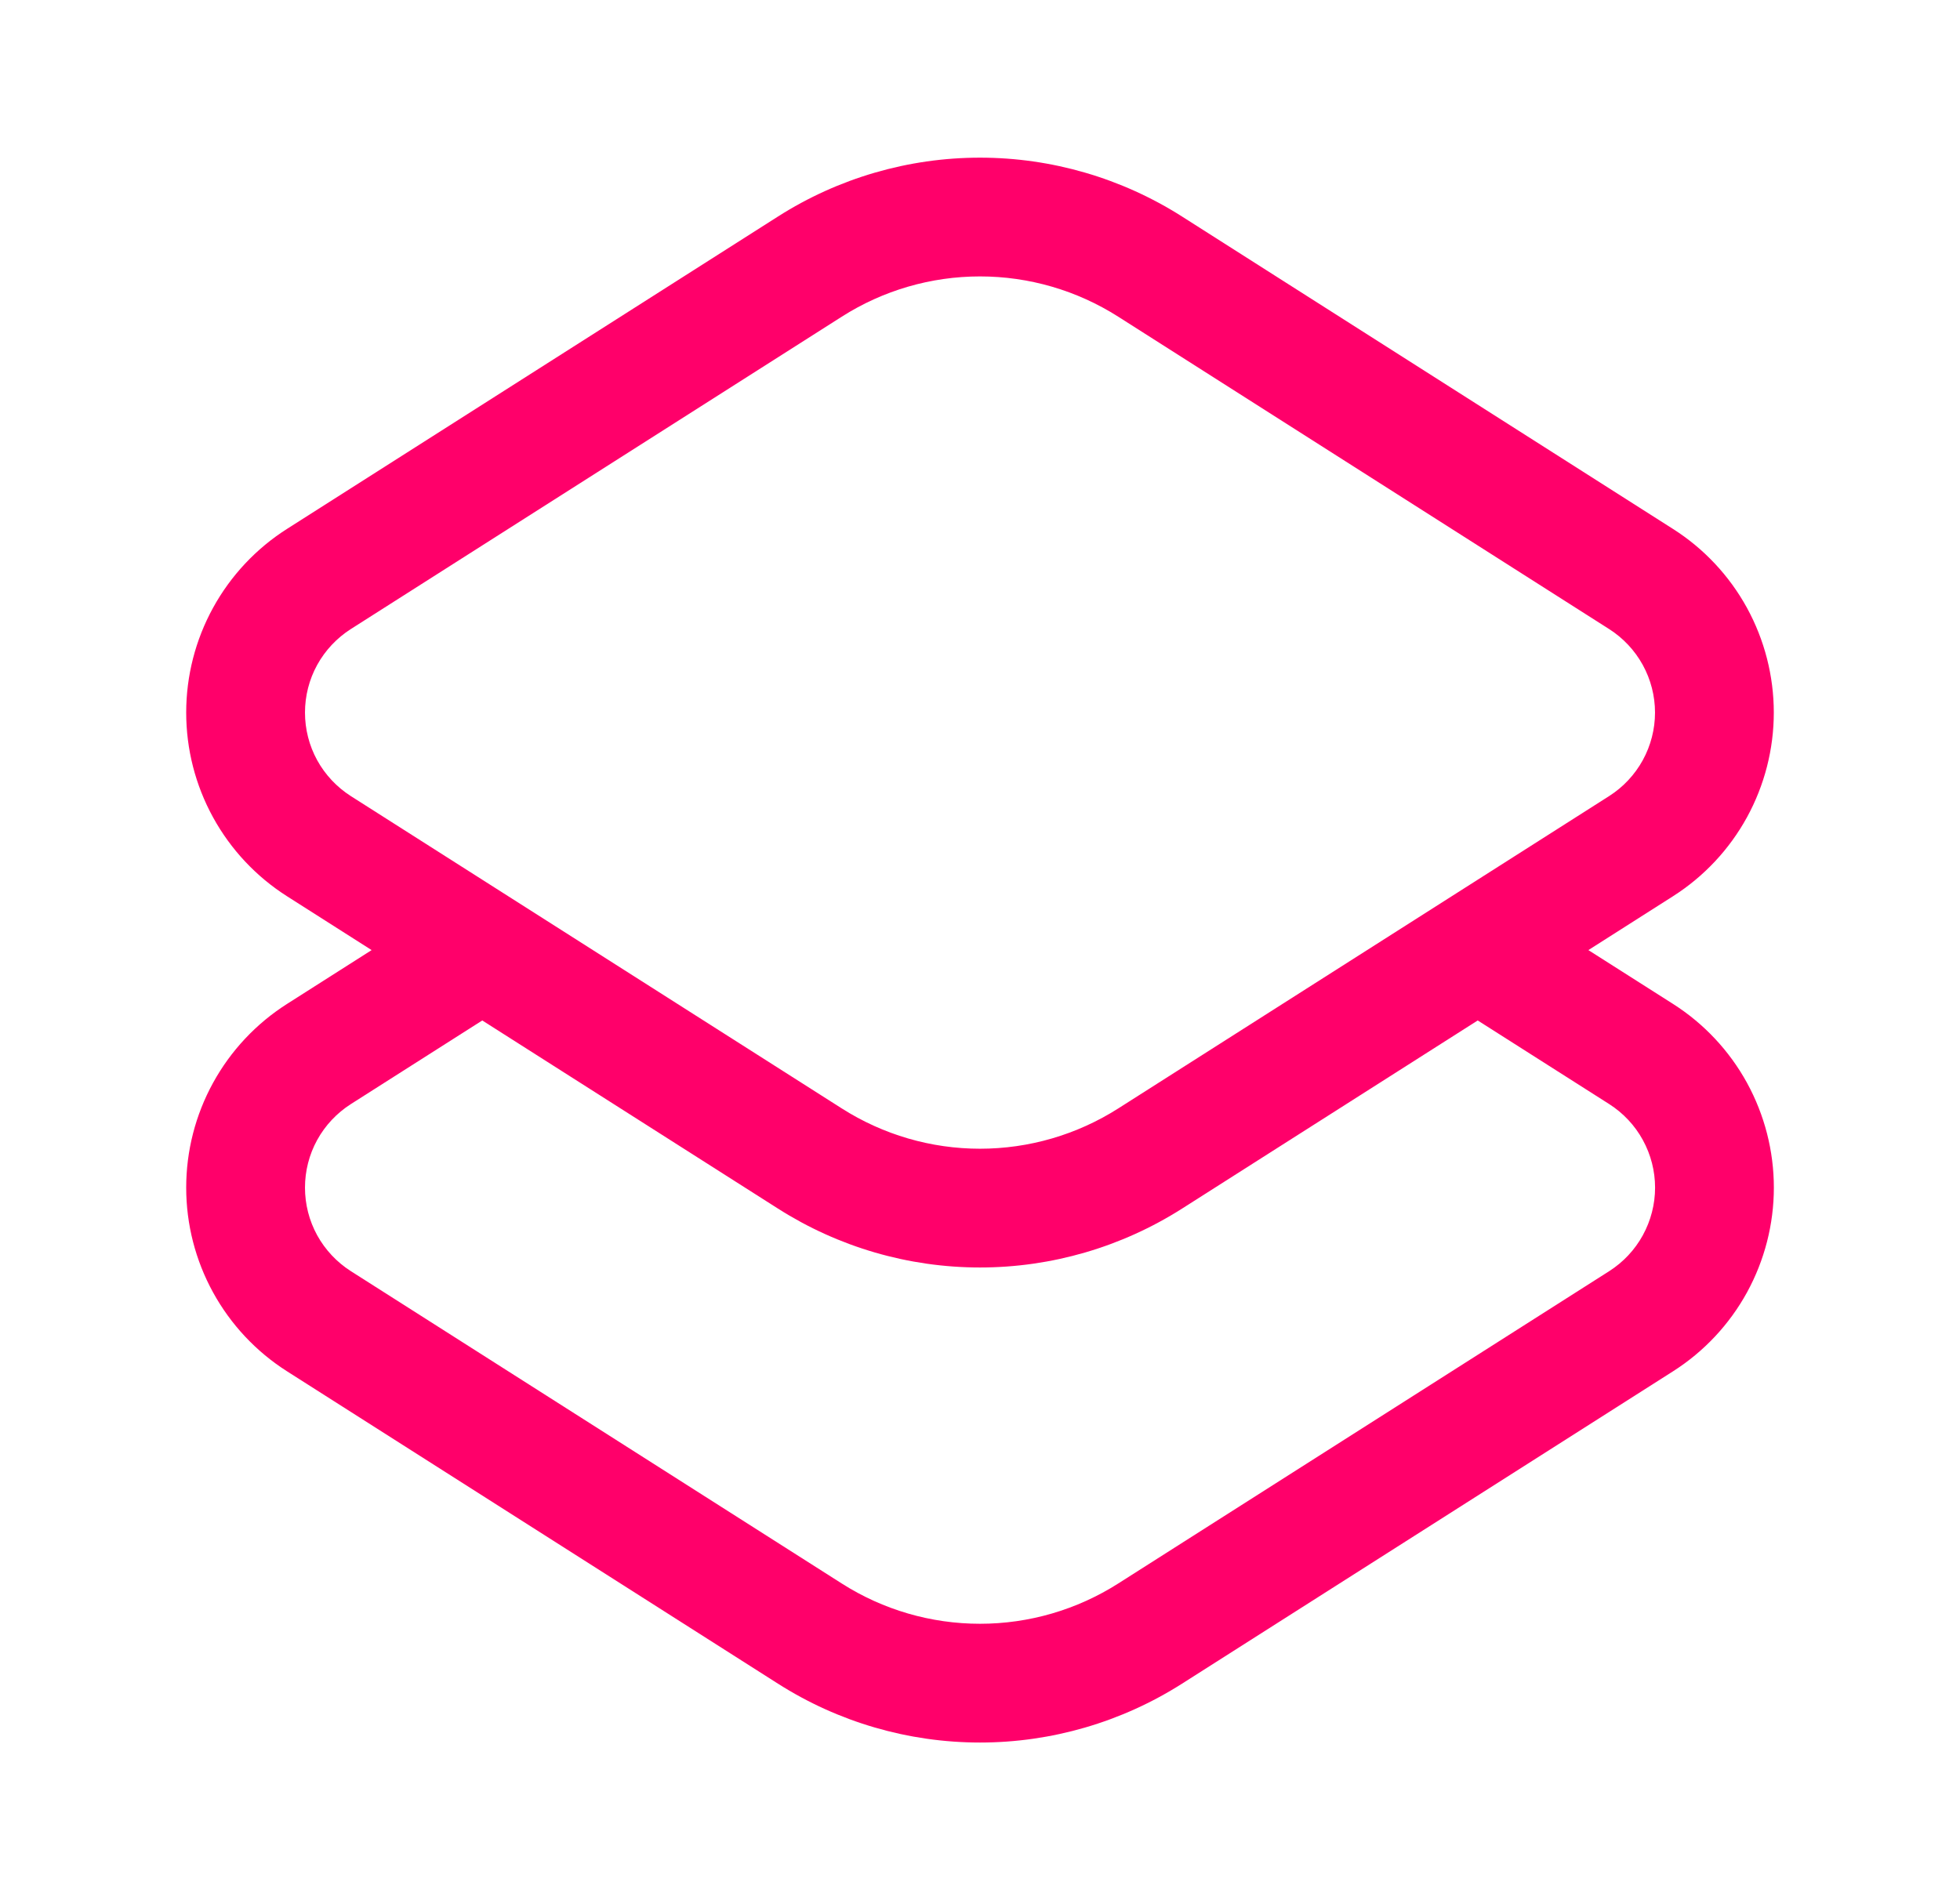<svg width="33" height="32" viewBox="0 0 33 32" fill="none" xmlns="http://www.w3.org/2000/svg">
<g id="Component 1">
<path id="Vector" fill-rule="evenodd" clip-rule="evenodd" d="M14.173 5.333C14.868 4.89 15.675 4.655 16.5 4.655C17.324 4.655 18.131 4.89 18.827 5.333L27.093 10.594C27.33 10.745 27.524 10.953 27.659 11.198C27.794 11.444 27.865 11.72 27.865 12C27.865 12.28 27.794 12.556 27.659 12.802C27.524 13.047 27.33 13.255 27.093 13.406L18.827 18.667C18.131 19.11 17.324 19.345 16.5 19.345C15.676 19.345 14.87 19.11 14.174 18.667L5.906 13.406C5.67 13.255 5.475 13.047 5.34 12.802C5.205 12.556 5.135 12.28 5.135 12C5.135 11.72 5.205 11.444 5.34 11.198C5.475 10.953 5.67 10.745 5.906 10.594L14.173 5.333ZM16.5 2.655C15.295 2.655 14.115 2.999 13.099 3.646L4.832 8.907C4.312 9.238 3.884 9.695 3.587 10.236C3.29 10.777 3.135 11.383 3.135 12C3.135 12.617 3.29 13.223 3.587 13.764C3.884 14.305 4.312 14.762 4.832 15.093L6.257 16L4.832 16.907C4.312 17.238 3.884 17.695 3.587 18.236C3.29 18.777 3.135 19.383 3.135 20C3.135 20.617 3.29 21.223 3.587 21.764C3.884 22.305 4.312 22.762 4.832 23.093L13.099 28.354C14.115 29.001 15.295 29.345 16.5 29.345C17.704 29.345 18.884 29.001 19.901 28.354L28.169 23.093C28.689 22.762 29.117 22.305 29.414 21.764C29.71 21.223 29.866 20.617 29.866 20C29.866 19.383 29.71 18.777 29.414 18.236C29.117 17.695 28.689 17.238 28.169 16.907L26.743 16L28.168 15.093C28.688 14.762 29.116 14.305 29.413 13.764C29.709 13.223 29.865 12.617 29.865 12C29.865 11.383 29.709 10.777 29.413 10.236C29.116 9.695 28.688 9.238 28.167 8.907L19.901 3.646C18.884 2.999 17.704 2.655 16.5 2.655ZM24.88 17.185L19.901 20.354C18.884 21.001 17.704 21.345 16.5 21.345C15.295 21.345 14.116 21.001 13.1 20.354L8.12 17.185L5.906 18.594C5.67 18.745 5.475 18.953 5.34 19.198C5.205 19.444 5.135 19.72 5.135 20C5.135 20.28 5.205 20.556 5.34 20.802C5.475 21.047 5.67 21.255 5.906 21.406L14.173 26.667C14.868 27.11 15.675 27.345 16.5 27.345C17.324 27.345 18.131 27.11 18.827 26.667L27.095 21.406C27.331 21.255 27.526 21.047 27.66 20.802C27.795 20.556 27.866 20.28 27.866 20C27.866 19.72 27.795 19.444 27.66 19.198C27.526 18.953 27.331 18.745 27.095 18.594L24.88 17.185Z" fill="#FF006A"/>
</g>
</svg>
